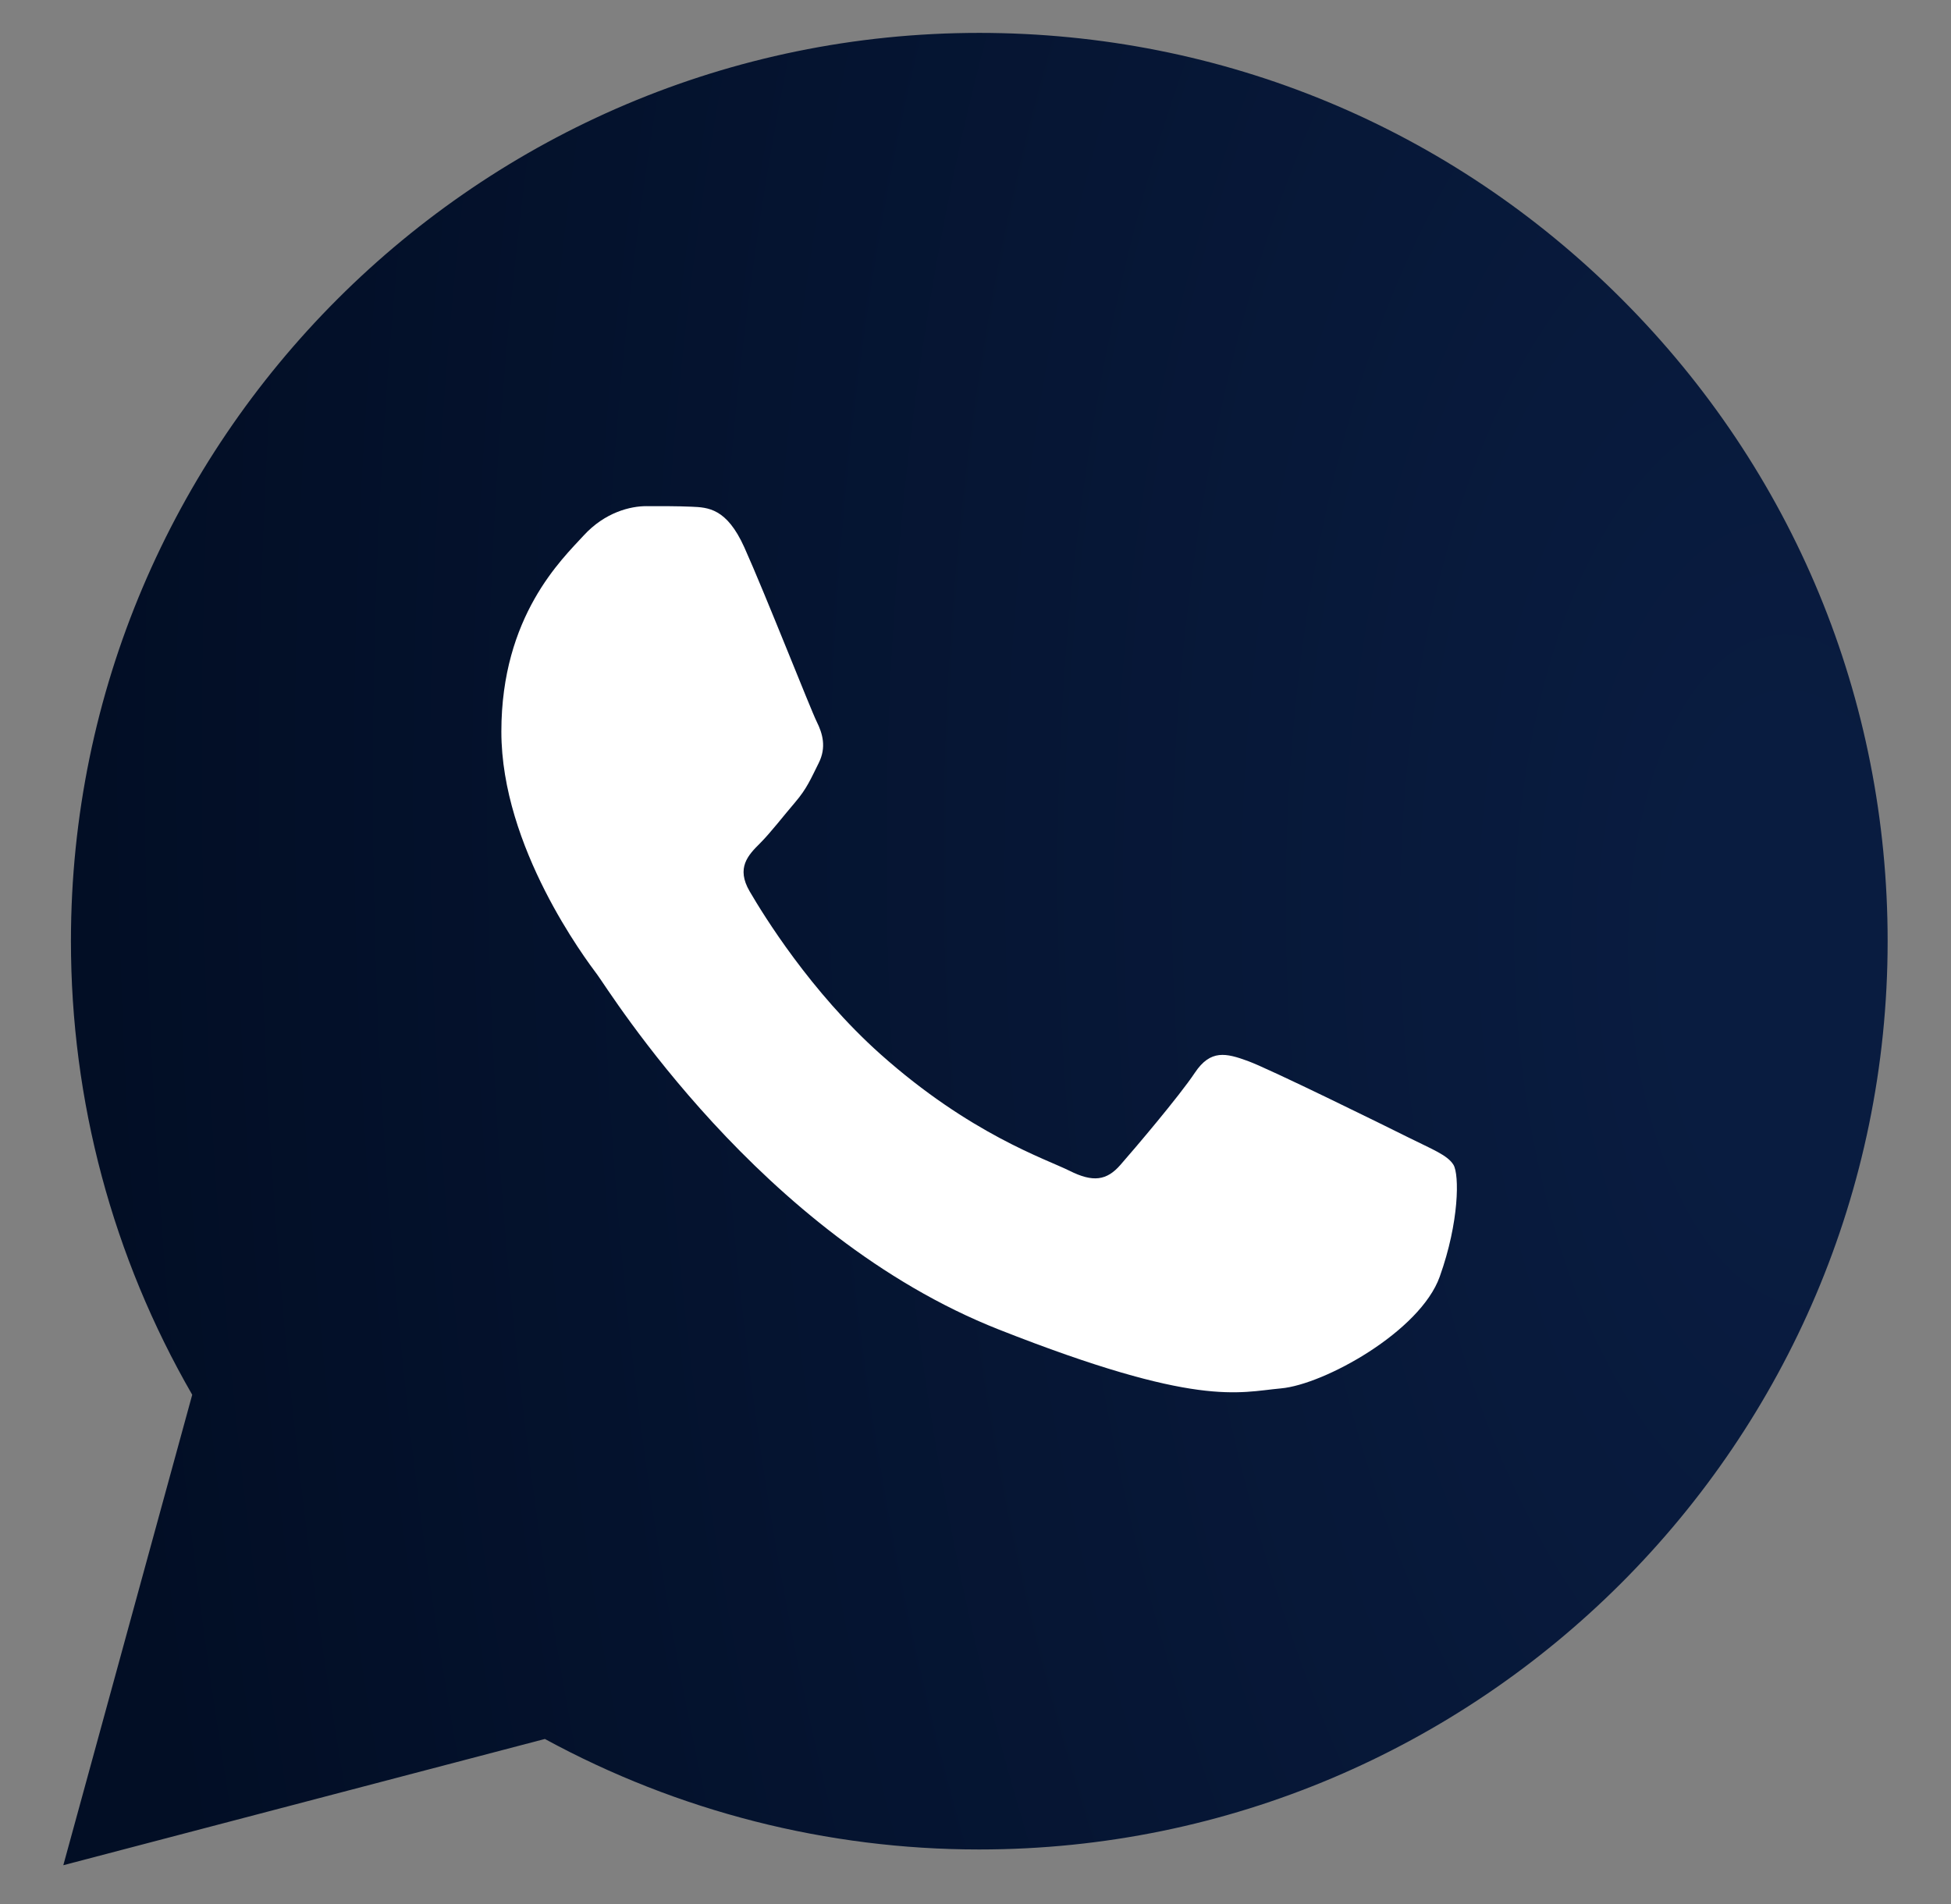 <?xml version="1.0" encoding="UTF-8"?> <svg xmlns="http://www.w3.org/2000/svg" width="42" height="41" viewBox="0 0 42 41" fill="none"><rect x="0" y="0" width="42" height="41" fill="#808080" stroke="none"/><path d="M1.527 20.255C1.526 23.7 2.426 27.063 4.138 30.028L1.363 40.157L11.73 37.439C14.597 39 17.809 39.818 21.074 39.818H21.082C31.859 39.818 40.632 31.049 40.636 20.27C40.639 15.047 38.606 10.136 34.914 6.441C31.223 2.746 26.313 0.71 21.082 0.708C10.304 0.708 1.532 9.476 1.527 20.255" fill="url(#paint0_radial_152_494)"></path><path d="M16.023 11.783C15.643 10.941 15.244 10.924 14.884 10.909C14.588 10.896 14.251 10.897 13.914 10.897C13.576 10.897 13.028 11.024 12.564 11.53C12.1 12.037 10.793 13.261 10.793 15.751C10.793 18.241 12.606 20.648 12.859 20.986C13.112 21.323 16.36 26.596 21.505 28.625C25.78 30.311 26.65 29.976 27.578 29.891C28.506 29.807 30.573 28.667 30.994 27.485C31.416 26.304 31.416 25.291 31.29 25.079C31.163 24.868 30.826 24.742 30.32 24.489C29.814 24.236 27.325 23.011 26.861 22.842C26.397 22.673 26.06 22.589 25.722 23.096C25.385 23.602 24.416 24.742 24.12 25.079C23.825 25.418 23.53 25.46 23.024 25.206C22.517 24.953 20.887 24.419 18.953 22.695C17.449 21.353 16.433 19.696 16.138 19.19C15.842 18.684 16.106 18.409 16.36 18.157C16.587 17.93 16.866 17.566 17.119 17.271C17.372 16.975 17.456 16.764 17.625 16.427C17.794 16.089 17.709 15.793 17.583 15.54C17.456 15.287 16.473 12.784 16.023 11.783Z" fill="white"></path><defs><radialGradient id="paint0_radial_152_494" cx="0" cy="0" r="1" gradientUnits="userSpaceOnUse" gradientTransform="translate(38.657 20.432) rotate(178.541) scale(36.696 72.172)"><stop offset="0.065" stop-color="#091C40"></stop><stop offset="1" stop-color="#020E25"></stop></radialGradient></defs></svg> 